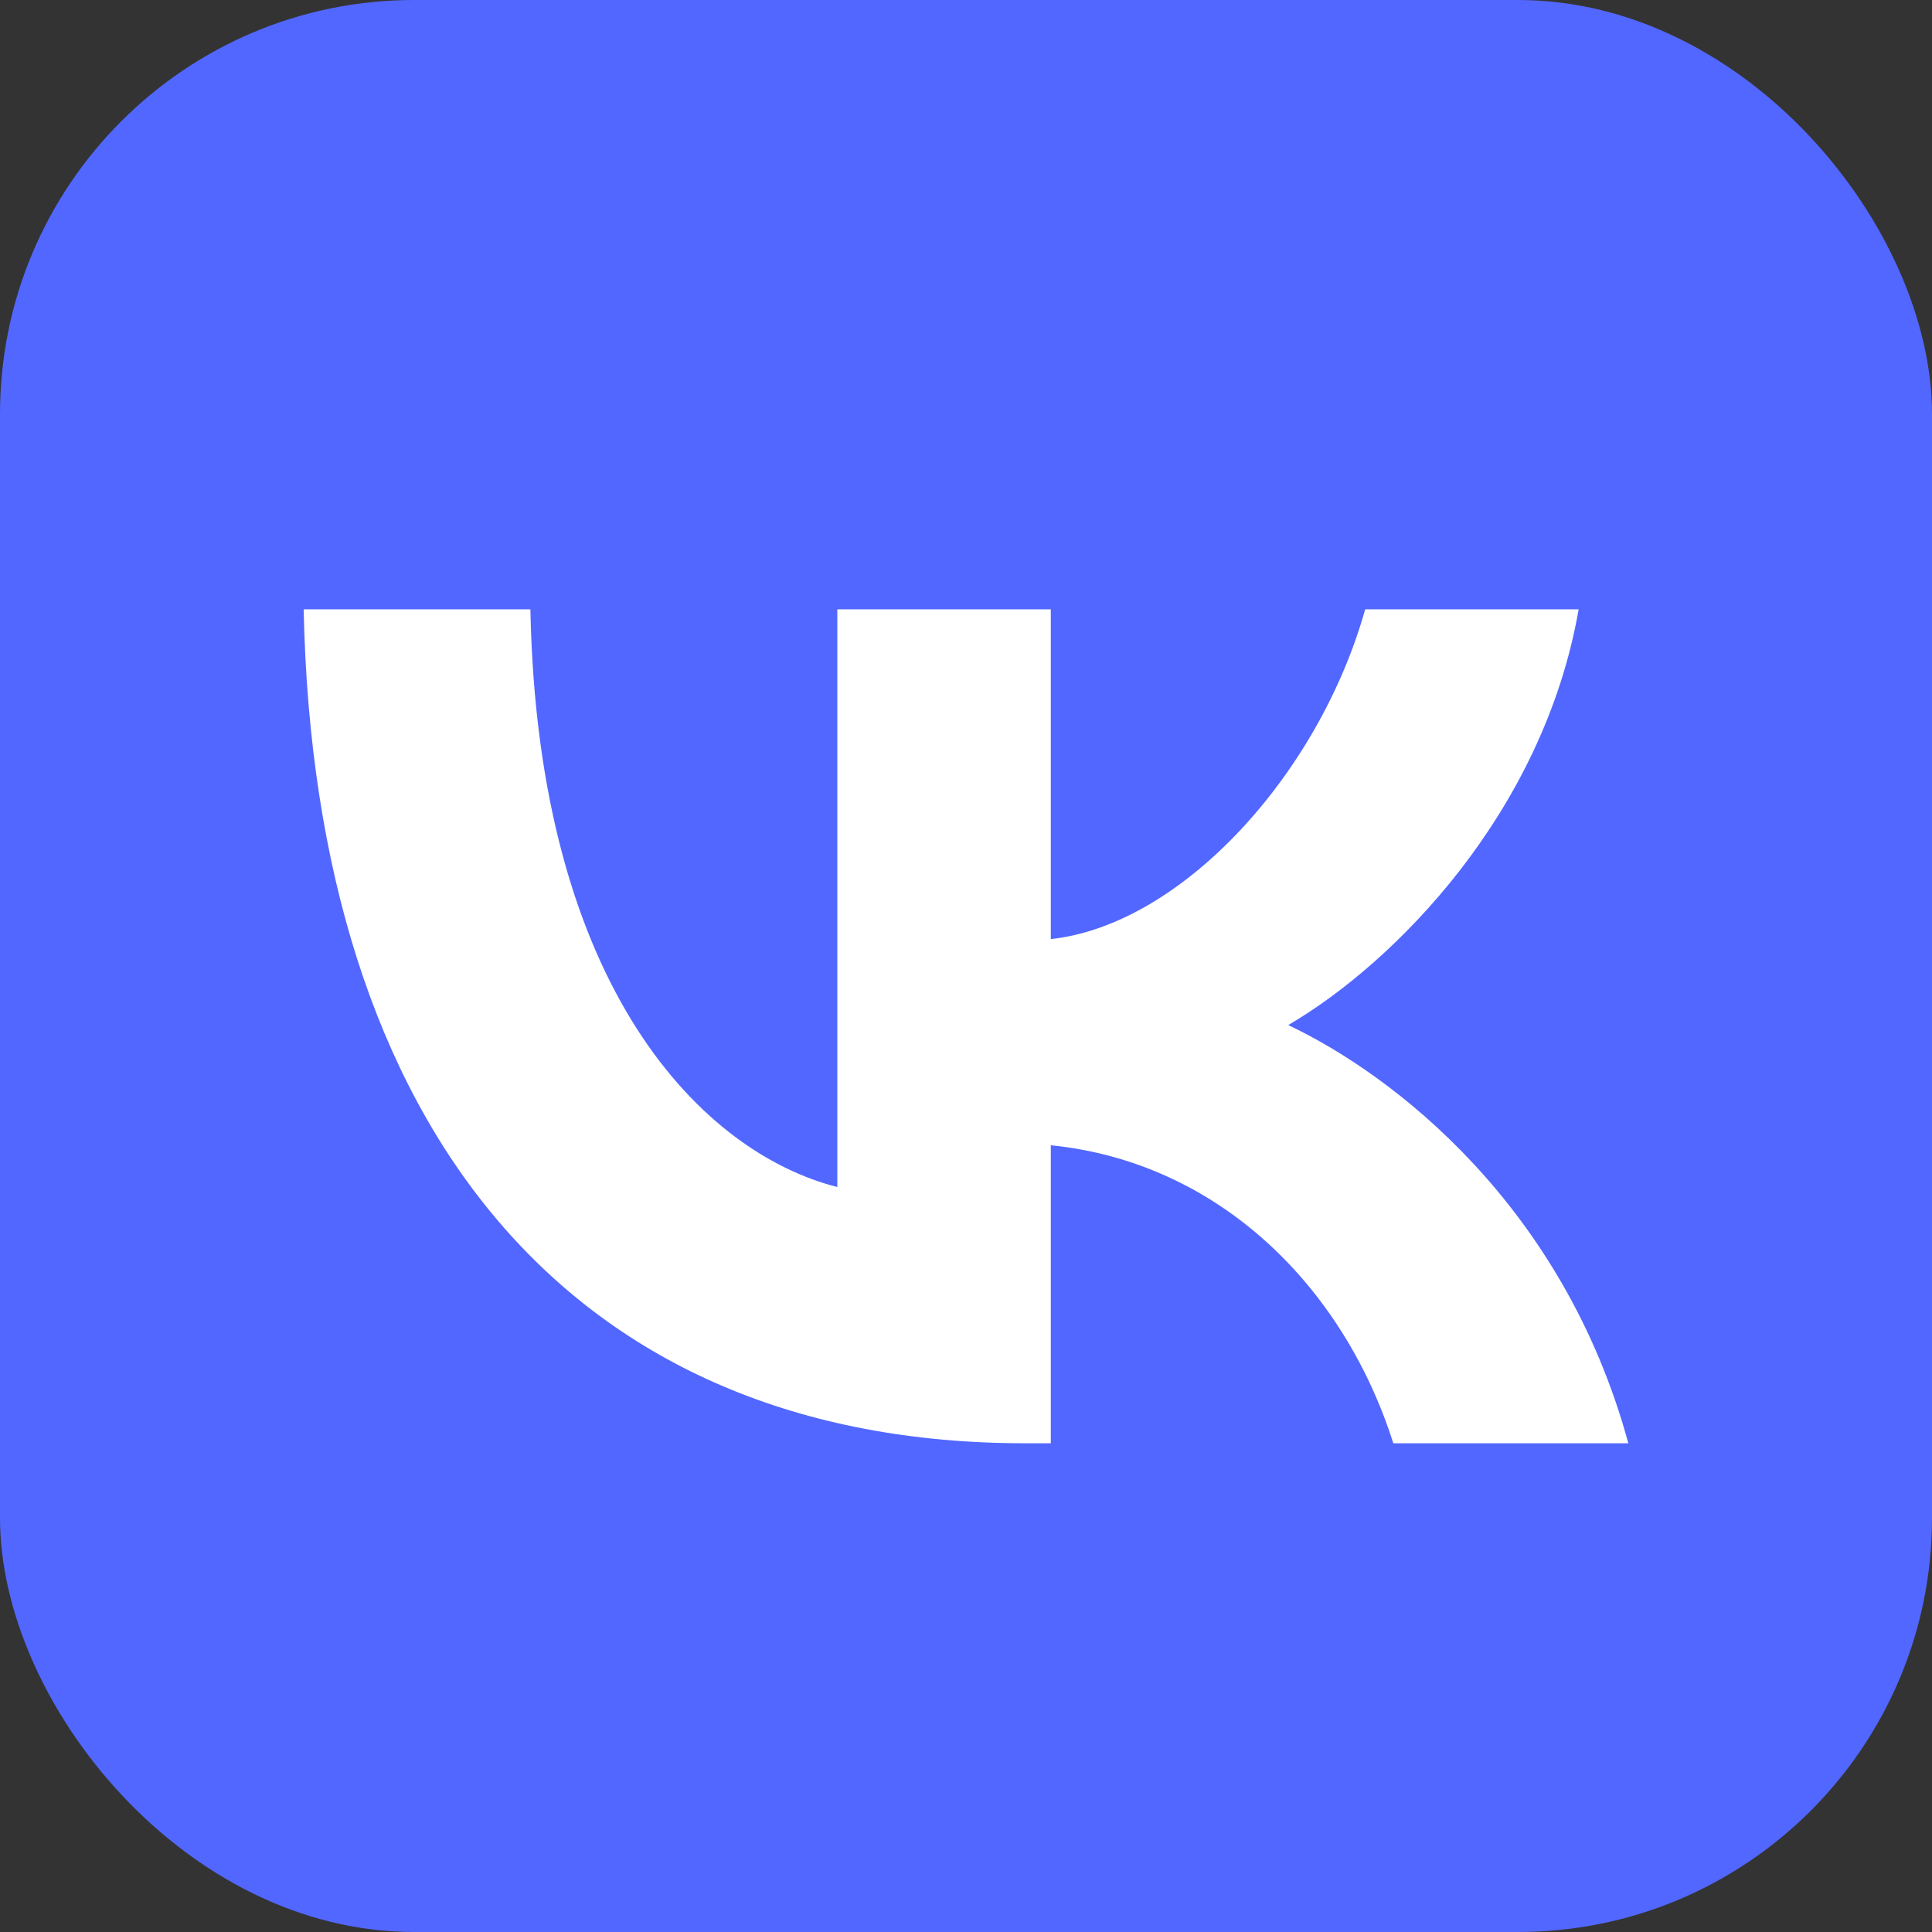 <svg width="28" height="28" viewBox="0 0 28 28" fill="none" xmlns="http://www.w3.org/2000/svg">
<rect x="0" y="0" width="28" height="28" fill="#333333" stroke="none"/>
<rect width="28" height="28" rx="6" fill="#5267FF"/>
<path d="M14.857 20.917C8.298 20.917 4.557 16.38 4.401 8.831H7.687C7.795 14.372 10.217 16.719 12.135 17.203V8.831H15.229V13.61C17.124 13.404 19.114 11.226 19.785 8.831H22.879C22.364 11.783 20.205 13.96 18.67 14.856C20.205 15.582 22.663 17.481 23.599 20.917H20.193C19.462 18.619 17.639 16.84 15.229 16.598V20.917H14.857Z" fill="white"/>
</svg>
